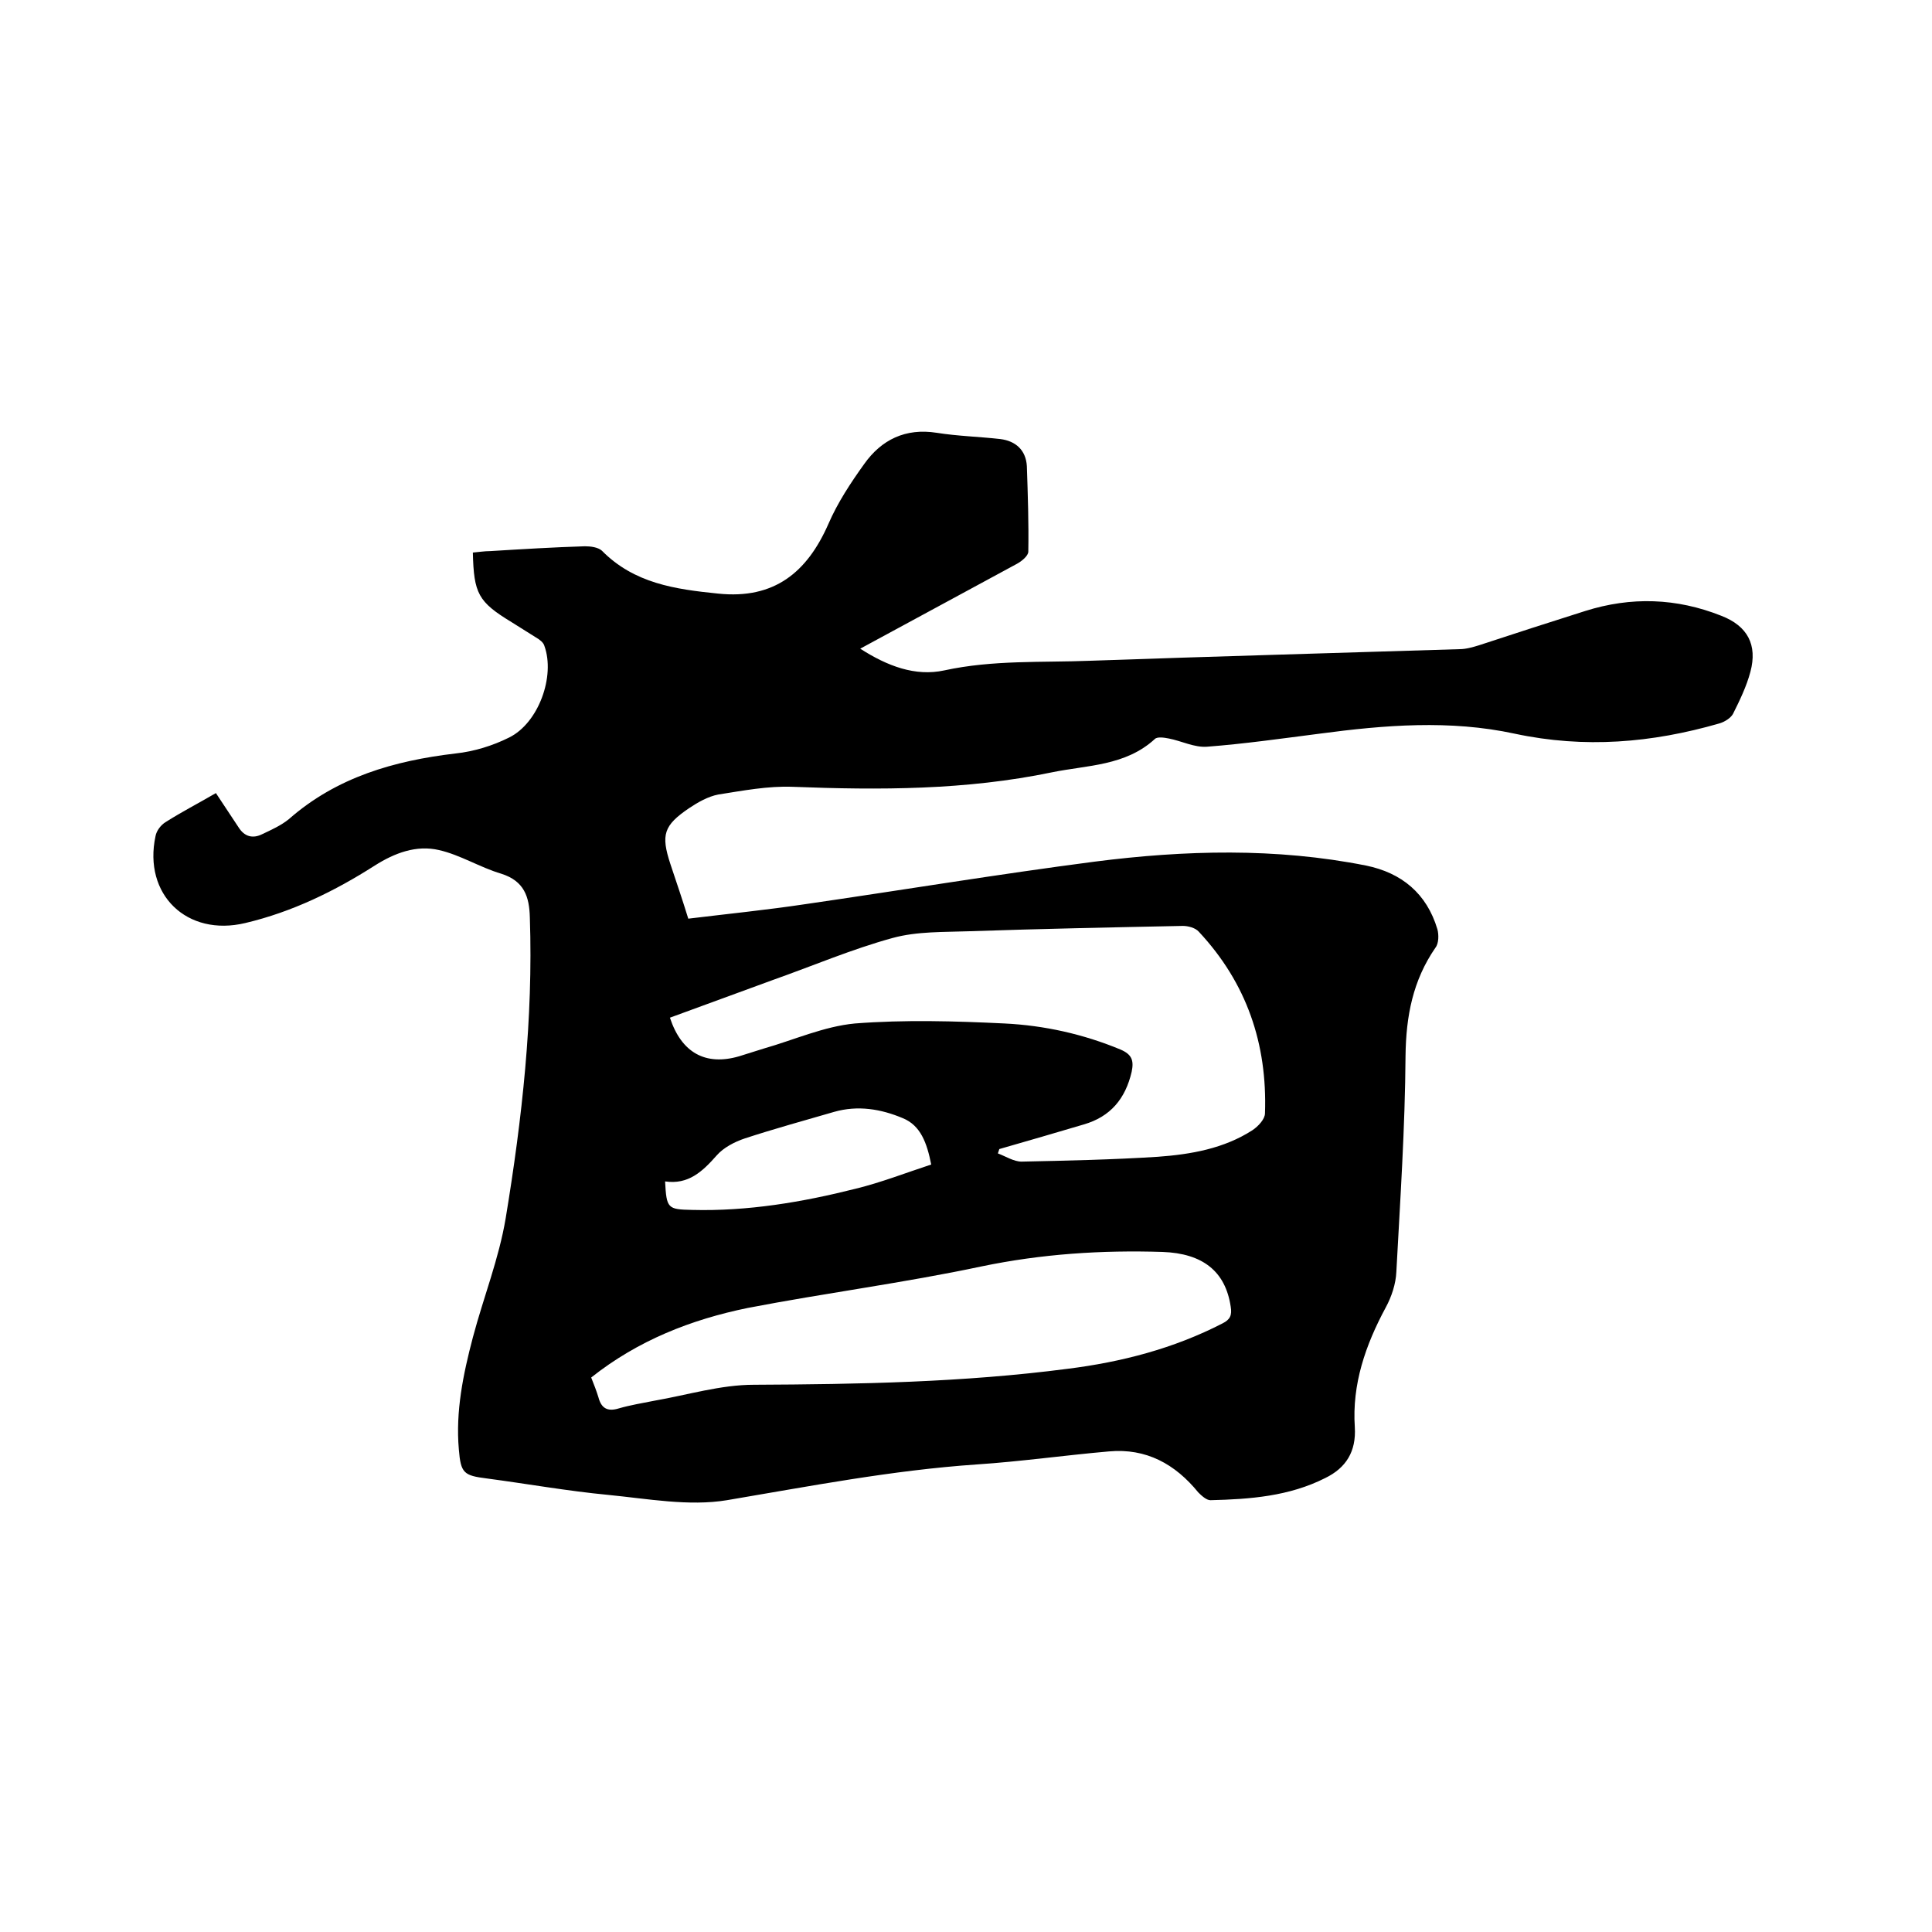 <svg enable-background="new 0 0 400 400" viewBox="0 0 400 400" xmlns="http://www.w3.org/2000/svg"><path d="m142.5 190.2c8.2-1 16.2-1.8 24.2-3 20-2.9 39.9-6.2 59.9-8.8 18.7-2.4 37.6-2.9 56.2.8 7.4 1.5 12.6 5.8 14.8 13.2.3 1.1.3 2.9-.4 3.8-4.7 6.8-6.1 14.2-6.2 22.4-.1 14.9-1.1 29.8-1.9 44.7-.1 2.5-1 5.2-2.2 7.4-4.2 7.8-7 15.9-6.4 24.8.3 5-1.8 8.4-6.1 10.5-7.5 3.8-15.6 4.4-23.8 4.6-.8 0-1.8-.9-2.5-1.6-4.8-5.9-10.8-9.2-18.5-8.5-9.2.8-18.3 2.1-27.4 2.7-17.5 1.2-34.5 4.5-51.7 7.4-7.9 1.3-16.4-.3-24.6-1.1-8.4-.8-16.8-2.3-25.1-3.4-4.8-.6-5.4-1.1-5.8-6-.7-7.9.9-15.6 2.9-23.2 2.2-8.3 5.4-16.3 6.8-24.7 3.4-20.6 5.7-41.3 5-62.2-.1-4.4-1.2-7.6-5.9-9.1-4.4-1.3-8.5-3.9-12.9-4.9-4.7-1.1-9.2.6-13.3 3.2-8.3 5.3-17.1 9.6-26.8 11.9-12.1 2.9-21.2-5.9-18.6-18 .2-1.1 1.1-2.3 2.1-2.9 3.3-2.1 6.8-3.9 10.4-6 1.6 2.4 3.1 4.7 4.7 7.1 1.2 1.9 2.9 2.4 4.9 1.4 1.9-.9 3.9-1.8 5.5-3.1 9.9-8.7 21.8-12.1 34.5-13.6 3.8-.4 7.7-1.6 11.1-3.3 6.1-3 9.6-12.7 7.3-19-.2-.7-1-1.3-1.7-1.7-1.7-1.1-3.4-2.1-5.1-3.2-6.9-4.2-7.8-5.9-8-14.4 1.2-.1 2.4-.3 3.6-.3 6.5-.4 13.1-.8 19.6-1 1.2 0 2.7.2 3.5.9 6.7 6.8 15.2 8 24.1 8.9 11.6 1.2 18.4-4.4 22.8-14.4 1.9-4.4 4.6-8.5 7.4-12.4 3.6-5.1 8.6-7.5 15-6.5 4.4.7 8.8.8 13.2 1.3 3.2.4 5.3 2.3 5.5 5.6.2 5.9.4 11.8.3 17.7 0 .9-1.4 2-2.3 2.5-10.7 5.8-21.4 11.6-32.5 17.6 5.6 3.6 11.4 5.8 17.4 4.5 10.1-2.2 20.2-1.6 30.3-2 25.5-.9 51-1.6 76.4-2.4 1.3 0 2.7-.4 4-.8 7.3-2.4 14.7-4.8 22-7.1 9.5-3 18.9-2.7 28.2 1 5.4 2.1 7.5 6 6 11.6-.8 3-2.2 5.9-3.6 8.7-.5.9-1.8 1.7-2.9 2-13.9 4-27.8 5.2-42.3 2.1-13.4-2.9-26.9-1.8-40.4 0-7.8 1-15.5 2.1-23.3 2.7-2.6.2-5.3-1.2-7.9-1.7-1-.2-2.4-.4-2.9.1-6.1 5.6-14 5.4-21.3 6.9-17.8 3.7-35.7 3.7-53.7 3-5.1-.2-10.3.8-15.4 1.6-2.1.4-4.2 1.6-6 2.8-5.3 3.6-5.9 5.5-3.9 11.6 1.3 3.9 2.5 7.4 3.7 11.3zm64.4 47.7c-.1.3-.2.6-.3.9 1.6.6 3.3 1.7 4.9 1.7 9.4-.2 18.8-.4 28.2-1 6.9-.5 13.7-1.7 19.6-5.5 1.2-.8 2.6-2.3 2.6-3.5.5-14.4-3.8-27-13.7-37.6-.7-.8-2.2-1.2-3.3-1.2-14.7.3-29.4.6-44.1 1.1-5.4.2-10.9 0-16 1.4-8.4 2.3-16.6 5.8-24.8 8.7-7.1 2.6-14.2 5.2-21.3 7.8 2.4 7.3 7.4 10 14.3 8 1.7-.5 3.4-1.1 5.1-1.6 6.3-1.8 12.5-4.6 18.9-5.2 10.3-.8 20.7-.5 31 0 8.2.4 16.3 2.2 24 5.4 2.3 1 2.8 2.2 2.3 4.6-1.3 5.6-4.4 9.3-9.9 10.9-5.7 1.7-11.6 3.4-17.5 5.1zm-84.5 47.3c.6 1.5 1.1 2.8 1.5 4.1.6 2.3 1.9 3 4.2 2.3 2.4-.7 4.9-1.1 7.4-1.6 6.9-1.2 13.7-3.3 20.6-3.3 21.7-.1 43.4-.5 64.9-3.3 11.2-1.4 22-4.2 32.1-9.4 1.6-.8 2-1.7 1.7-3.5-1.1-7.3-5.8-11-14.1-11.3-12.6-.4-25 .4-37.5 3-16 3.4-32.3 5.5-48.4 8.6-11.7 2.4-22.7 6.7-32.4 14.4zm15.3-40.6c.3 5.6.5 5.8 5.6 5.9 11.5.3 22.8-1.6 33.9-4.4 5.3-1.3 10.4-3.3 15.6-5-.9-4.5-2.2-8.1-5.9-9.6-4.5-1.9-9.3-2.7-14.2-1.3-6.2 1.8-12.4 3.5-18.5 5.5-2.1.7-4.4 1.9-5.8 3.5-3 3.4-5.9 6.1-10.7 5.4z"/></svg>